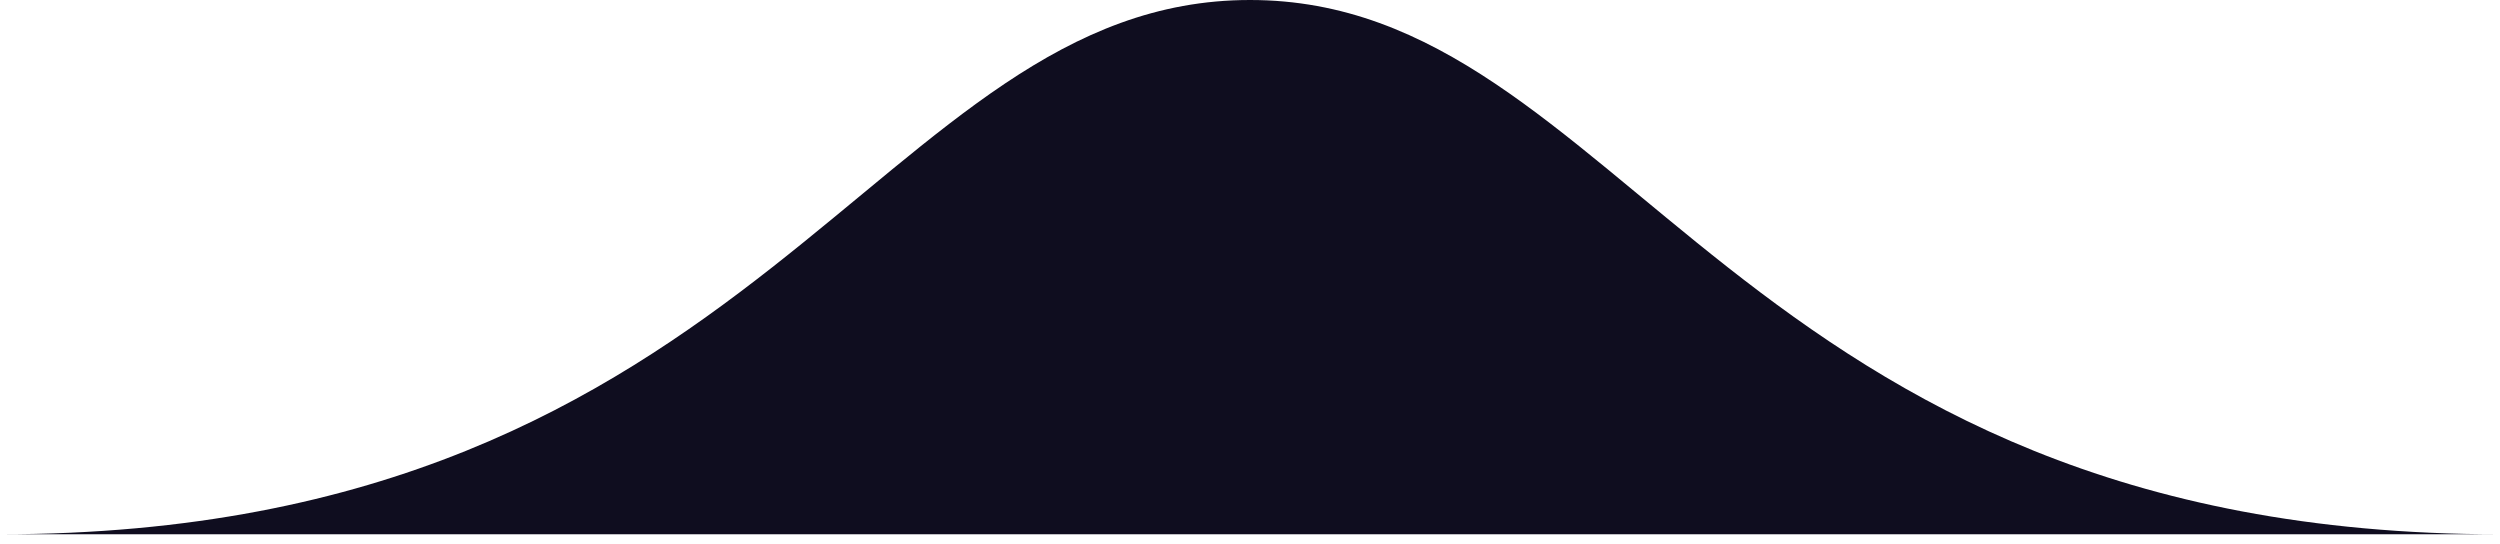 <svg width="124" height="27" viewBox="0 0 124 27" fill="none" xmlns="http://www.w3.org/2000/svg">
<path d="M62 -3.01833e-07C80.5 -1.18058e-08 86 26.5 124 26.5L0 26.5C38 26.5 43.5 -5.9186e-07 62 -3.01833e-07Z" fill="#0F0D1F"/>
</svg>
